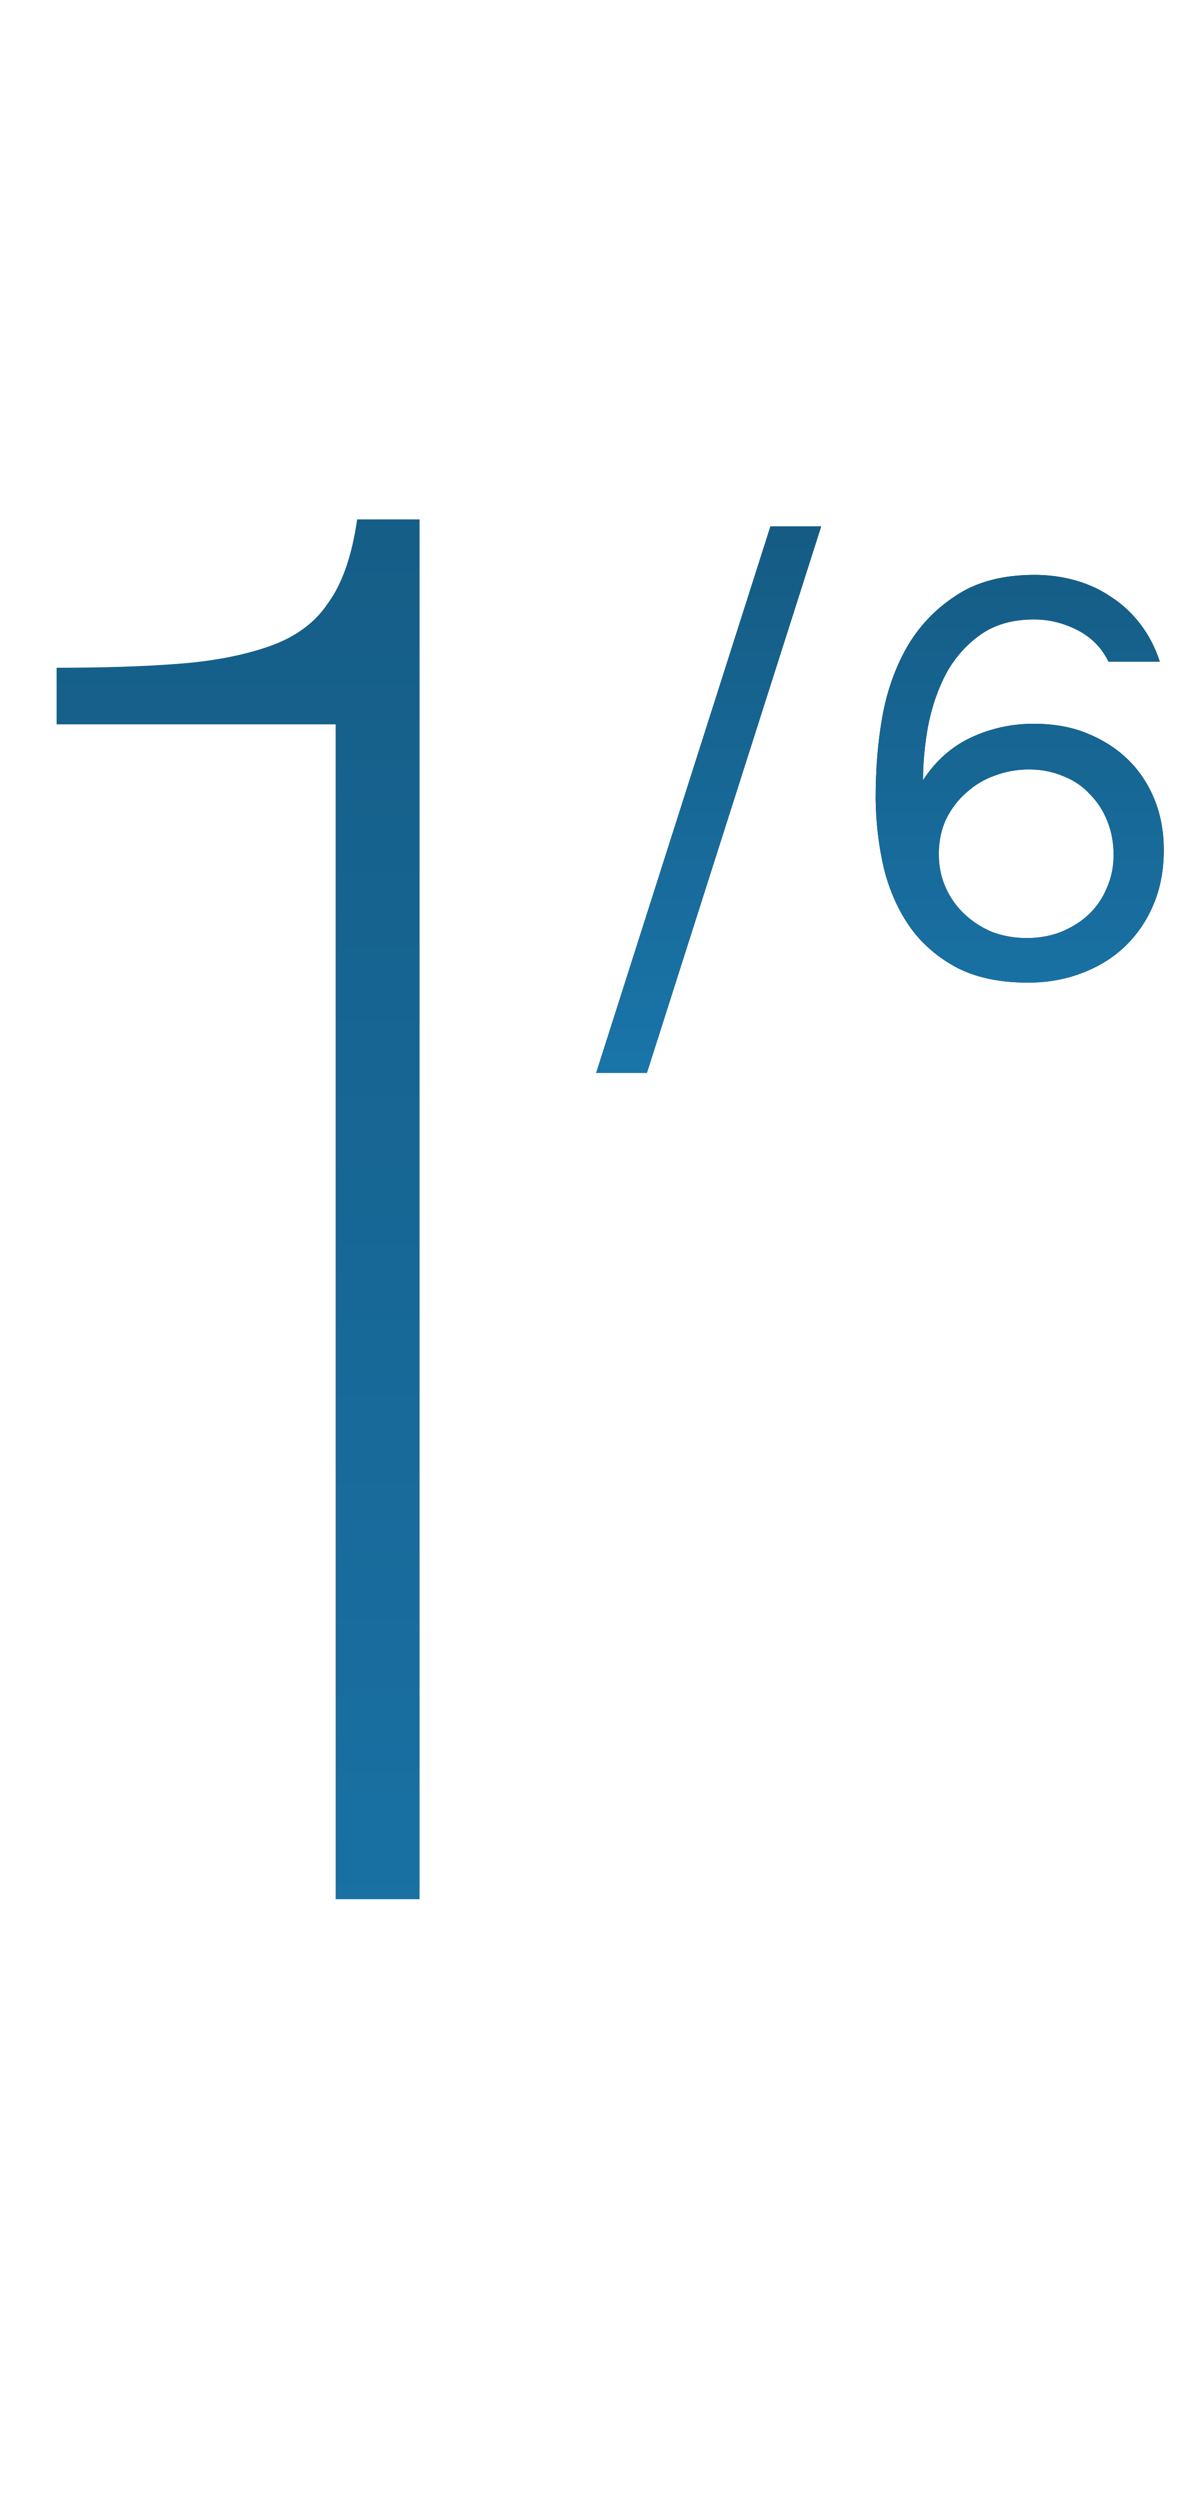 <?xml version="1.0" encoding="UTF-8"?> <svg xmlns="http://www.w3.org/2000/svg" width="64" height="133" viewBox="0 0 64 133" fill="none"> <path d="M22.321 101.032H17.857V38.533H3.011V35.522C5.502 35.522 7.648 35.453 9.448 35.314C11.316 35.176 12.943 34.864 14.327 34.38C15.711 33.895 16.75 33.134 17.442 32.096C18.203 31.058 18.722 29.57 18.999 27.631H22.321V101.032Z" fill="url(#paint0_linear_330_853)"></path> <path d="M40.987 28.002H43.687L34.417 57.072H31.717L40.987 28.002ZM49.104 41.502C49.784 40.462 50.644 39.702 51.684 39.222C52.724 38.742 53.824 38.502 54.984 38.502C56.064 38.502 57.014 38.672 57.834 39.012C58.674 39.352 59.394 39.812 59.994 40.392C60.594 40.972 61.064 41.672 61.404 42.492C61.744 43.312 61.914 44.222 61.914 45.222C61.914 46.282 61.734 47.242 61.374 48.102C61.014 48.962 60.514 49.702 59.874 50.322C59.234 50.942 58.464 51.422 57.564 51.762C56.684 52.102 55.724 52.272 54.684 52.272C53.204 52.272 51.954 52.012 50.934 51.492C49.914 50.952 49.084 50.242 48.444 49.362C47.804 48.462 47.334 47.422 47.034 46.242C46.754 45.062 46.604 43.822 46.584 42.522C46.584 40.902 46.704 39.432 46.944 38.112C47.184 36.772 47.614 35.552 48.234 34.452C48.874 33.332 49.744 32.412 50.844 31.692C51.944 30.952 53.344 30.582 55.044 30.582C55.804 30.582 56.534 30.682 57.234 30.882C57.934 31.082 58.574 31.382 59.154 31.782C59.734 32.162 60.244 32.642 60.684 33.222C61.124 33.802 61.464 34.462 61.704 35.202H58.974C58.614 34.462 58.064 33.902 57.324 33.522C56.584 33.142 55.814 32.952 55.014 32.952C53.874 32.952 52.924 33.222 52.164 33.762C51.404 34.302 50.794 34.992 50.334 35.832C49.894 36.672 49.574 37.602 49.374 38.622C49.194 39.622 49.104 40.582 49.104 41.502ZM59.244 45.492C59.244 44.832 59.134 44.232 58.914 43.692C58.694 43.132 58.384 42.652 57.984 42.252C57.604 41.832 57.134 41.512 56.574 41.292C56.014 41.052 55.404 40.932 54.744 40.932C54.104 40.932 53.494 41.042 52.914 41.262C52.354 41.462 51.854 41.762 51.414 42.162C50.974 42.542 50.614 43.012 50.334 43.572C50.074 44.132 49.944 44.752 49.944 45.432C49.944 46.072 50.064 46.662 50.304 47.202C50.544 47.742 50.874 48.212 51.294 48.612C51.714 49.012 52.204 49.332 52.764 49.572C53.344 49.792 53.964 49.902 54.624 49.902C55.284 49.902 55.894 49.792 56.454 49.572C57.034 49.332 57.524 49.022 57.924 48.642C58.344 48.242 58.664 47.772 58.884 47.232C59.124 46.692 59.244 46.112 59.244 45.492Z" fill="#01486D"></path> <path d="M40.987 28.002H43.687L34.417 57.072H31.717L40.987 28.002ZM49.104 41.502C49.784 40.462 50.644 39.702 51.684 39.222C52.724 38.742 53.824 38.502 54.984 38.502C56.064 38.502 57.014 38.672 57.834 39.012C58.674 39.352 59.394 39.812 59.994 40.392C60.594 40.972 61.064 41.672 61.404 42.492C61.744 43.312 61.914 44.222 61.914 45.222C61.914 46.282 61.734 47.242 61.374 48.102C61.014 48.962 60.514 49.702 59.874 50.322C59.234 50.942 58.464 51.422 57.564 51.762C56.684 52.102 55.724 52.272 54.684 52.272C53.204 52.272 51.954 52.012 50.934 51.492C49.914 50.952 49.084 50.242 48.444 49.362C47.804 48.462 47.334 47.422 47.034 46.242C46.754 45.062 46.604 43.822 46.584 42.522C46.584 40.902 46.704 39.432 46.944 38.112C47.184 36.772 47.614 35.552 48.234 34.452C48.874 33.332 49.744 32.412 50.844 31.692C51.944 30.952 53.344 30.582 55.044 30.582C55.804 30.582 56.534 30.682 57.234 30.882C57.934 31.082 58.574 31.382 59.154 31.782C59.734 32.162 60.244 32.642 60.684 33.222C61.124 33.802 61.464 34.462 61.704 35.202H58.974C58.614 34.462 58.064 33.902 57.324 33.522C56.584 33.142 55.814 32.952 55.014 32.952C53.874 32.952 52.924 33.222 52.164 33.762C51.404 34.302 50.794 34.992 50.334 35.832C49.894 36.672 49.574 37.602 49.374 38.622C49.194 39.622 49.104 40.582 49.104 41.502ZM59.244 45.492C59.244 44.832 59.134 44.232 58.914 43.692C58.694 43.132 58.384 42.652 57.984 42.252C57.604 41.832 57.134 41.512 56.574 41.292C56.014 41.052 55.404 40.932 54.744 40.932C54.104 40.932 53.494 41.042 52.914 41.262C52.354 41.462 51.854 41.762 51.414 42.162C50.974 42.542 50.614 43.012 50.334 43.572C50.074 44.132 49.944 44.752 49.944 45.432C49.944 46.072 50.064 46.662 50.304 47.202C50.544 47.742 50.874 48.212 51.294 48.612C51.714 49.012 52.204 49.332 52.764 49.572C53.344 49.792 53.964 49.902 54.624 49.902C55.284 49.902 55.894 49.792 56.454 49.572C57.034 49.332 57.524 49.022 57.924 48.642C58.344 48.242 58.664 47.772 58.884 47.232C59.124 46.692 59.244 46.112 59.244 45.492Z" fill="url(#paint1_linear_330_853)"></path> <defs> <linearGradient id="paint0_linear_330_853" x1="17.5" y1="-59.256" x2="17.5" y2="132.032" gradientUnits="userSpaceOnUse"> <stop stop-color="#114868"></stop> <stop offset="1" stop-color="#1A78AE"></stop> </linearGradient> <linearGradient id="paint1_linear_330_853" x1="47.047" y1="5.964" x2="47.047" y2="61.032" gradientUnits="userSpaceOnUse"> <stop stop-color="#114868"></stop> <stop offset="1" stop-color="#1A78AE"></stop> </linearGradient> </defs> </svg> 
